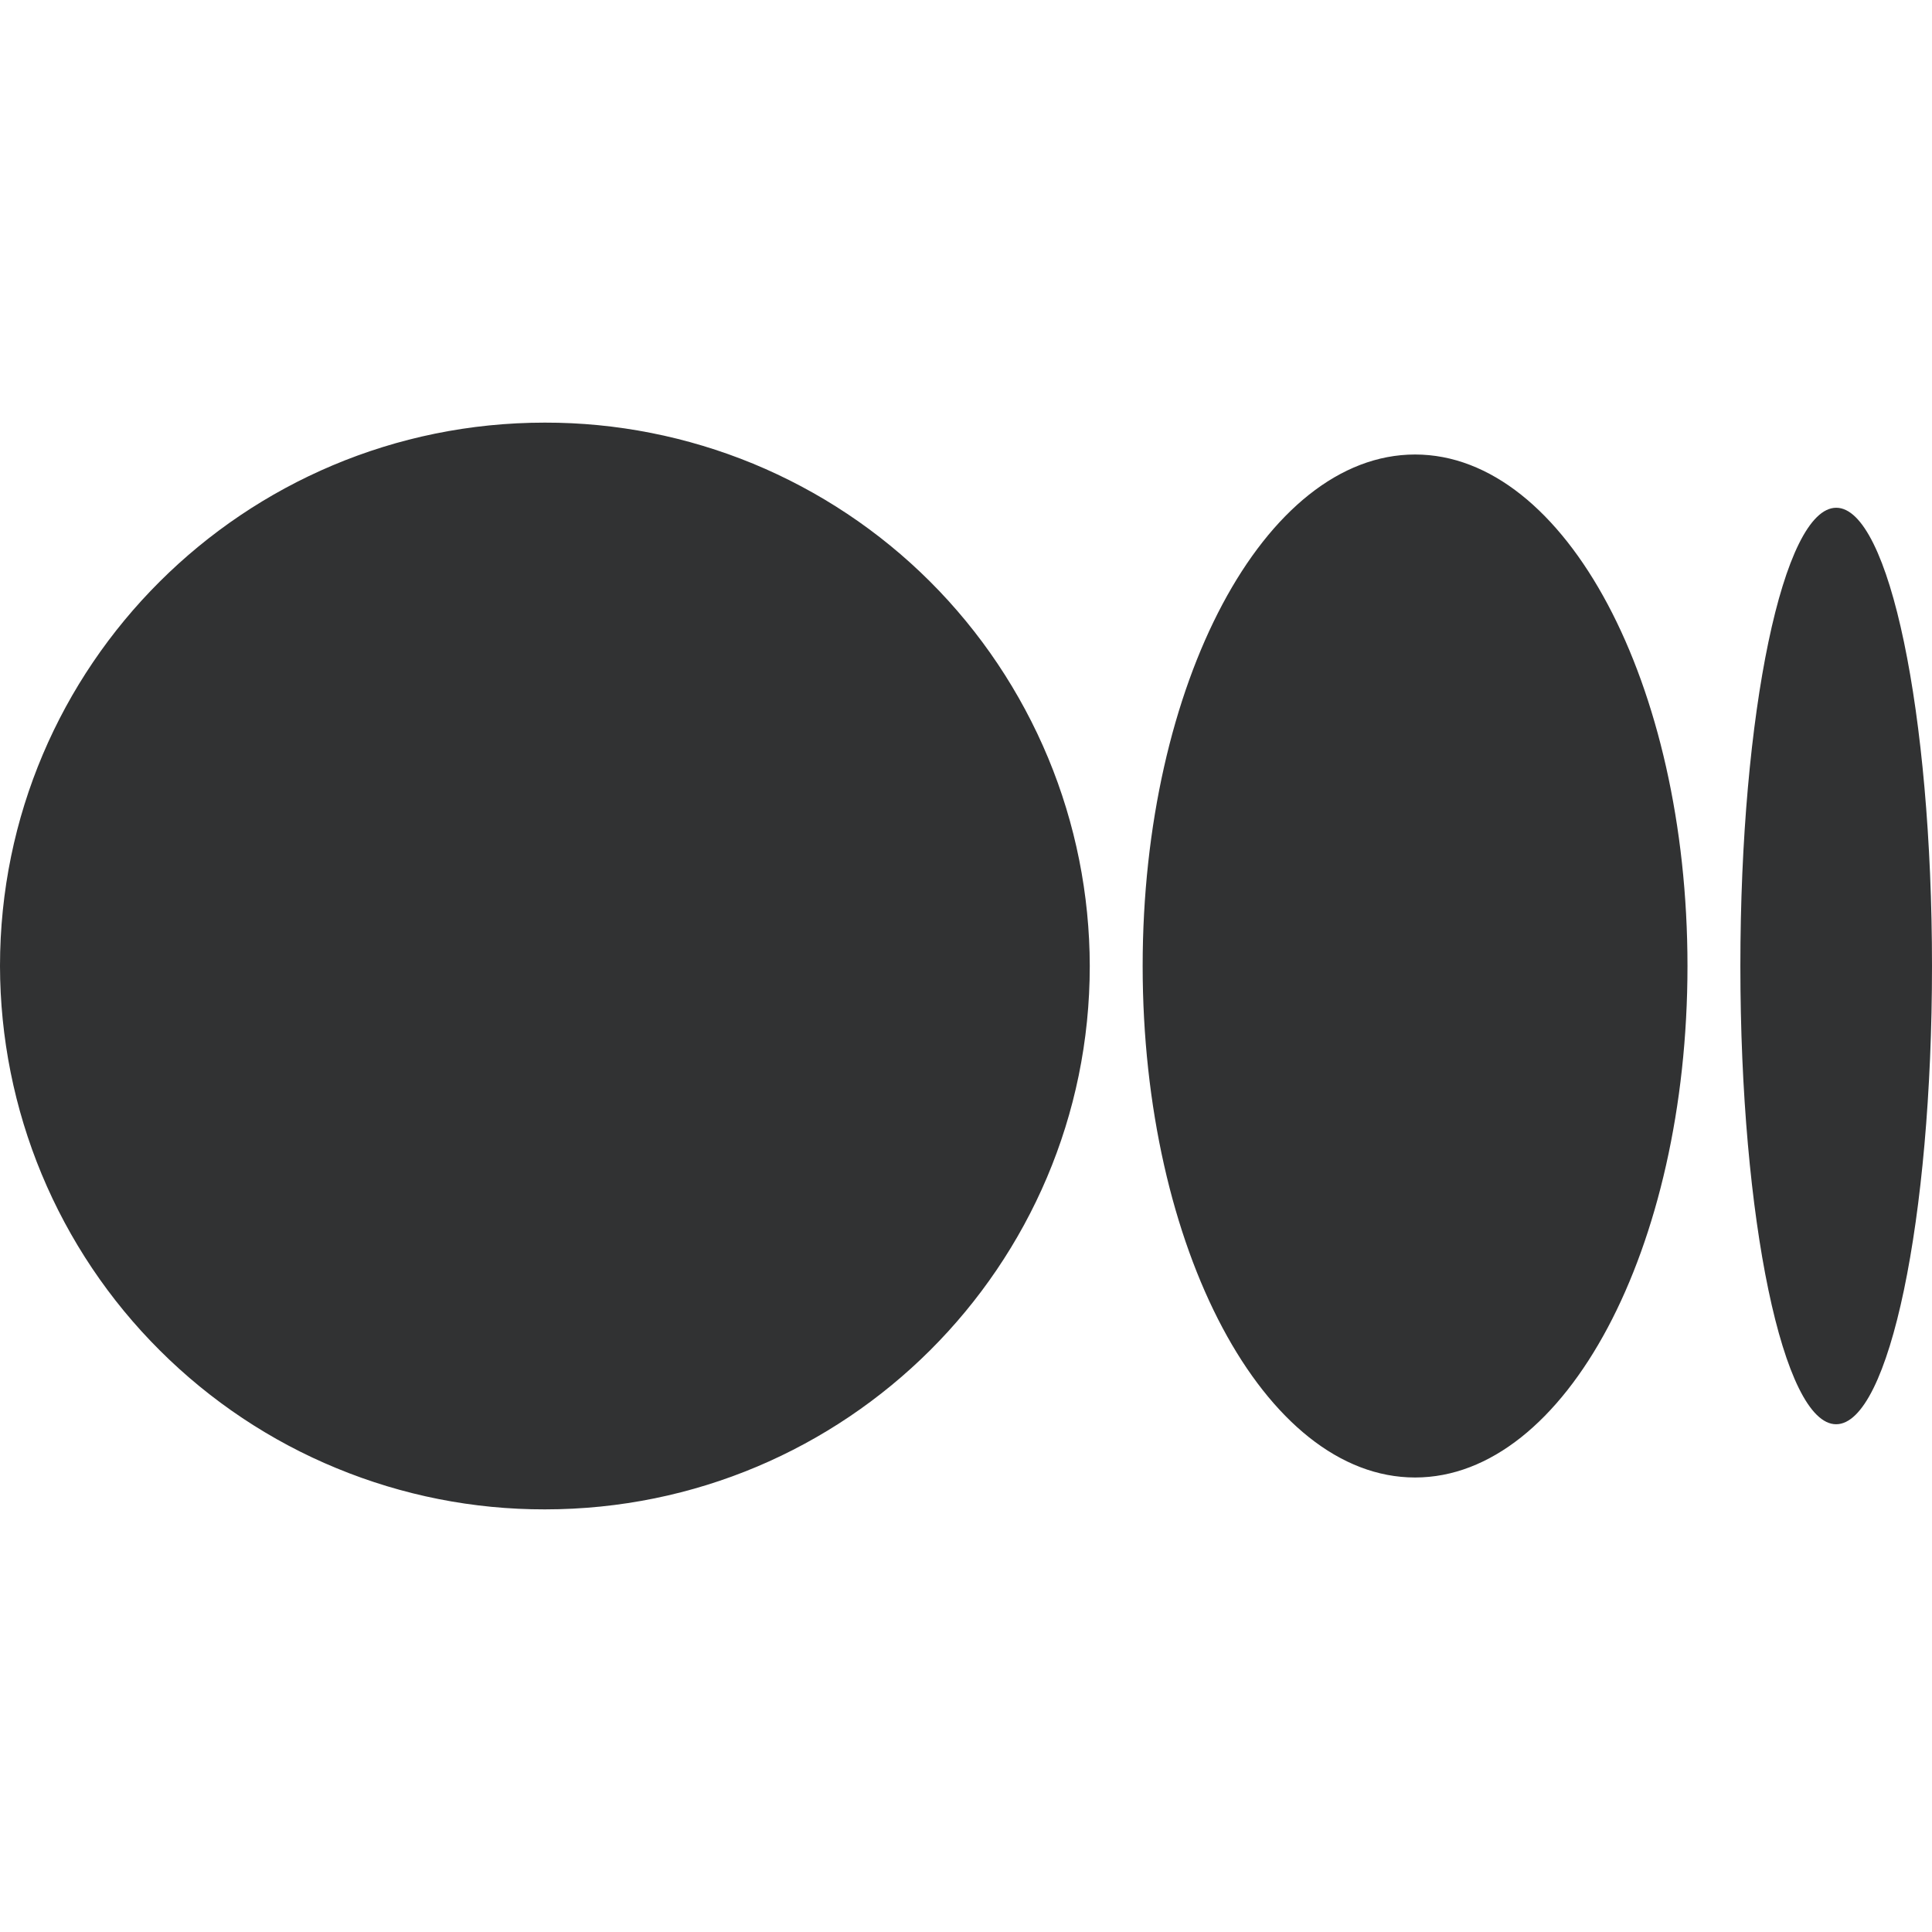 <svg width="16" height="16" viewBox="0 0 16 16" fill="none" xmlns="http://www.w3.org/2000/svg">
<g clip-path="url(#clip0_1371_4736)">
<path d="M9.025 8C9.025 10.485 7.005 12.5 4.512 12.5C3.92 12.501 3.334 12.385 2.787 12.159C2.24 11.934 1.743 11.602 1.324 11.184C0.905 10.767 0.572 10.27 0.345 9.724C0.118 9.178 0.001 8.592 0 8C0 5.514 2.02 3.5 4.512 3.5C5.104 3.499 5.69 3.615 6.237 3.84C6.784 4.066 7.282 4.397 7.701 4.815C8.12 5.233 8.452 5.729 8.68 6.276C8.907 6.822 9.024 7.408 9.025 8ZM13.975 8C13.975 10.34 12.965 12.236 11.719 12.236C10.473 12.236 9.463 10.339 9.463 8C9.463 5.66 10.473 3.764 11.719 3.764C12.965 3.764 13.975 5.661 13.975 8ZM16 8C16 10.096 15.645 11.795 15.206 11.795C14.768 11.795 14.413 10.095 14.413 8C14.413 5.904 14.768 4.205 15.207 4.205C15.645 4.205 16 5.904 16 8Z" fill="#313233"/>
</g>
<defs>
<clipPath id="clip0_1371_4736">
<rect width="16" height="16" fill="white"/>
</clipPath>
</defs>
</svg>
